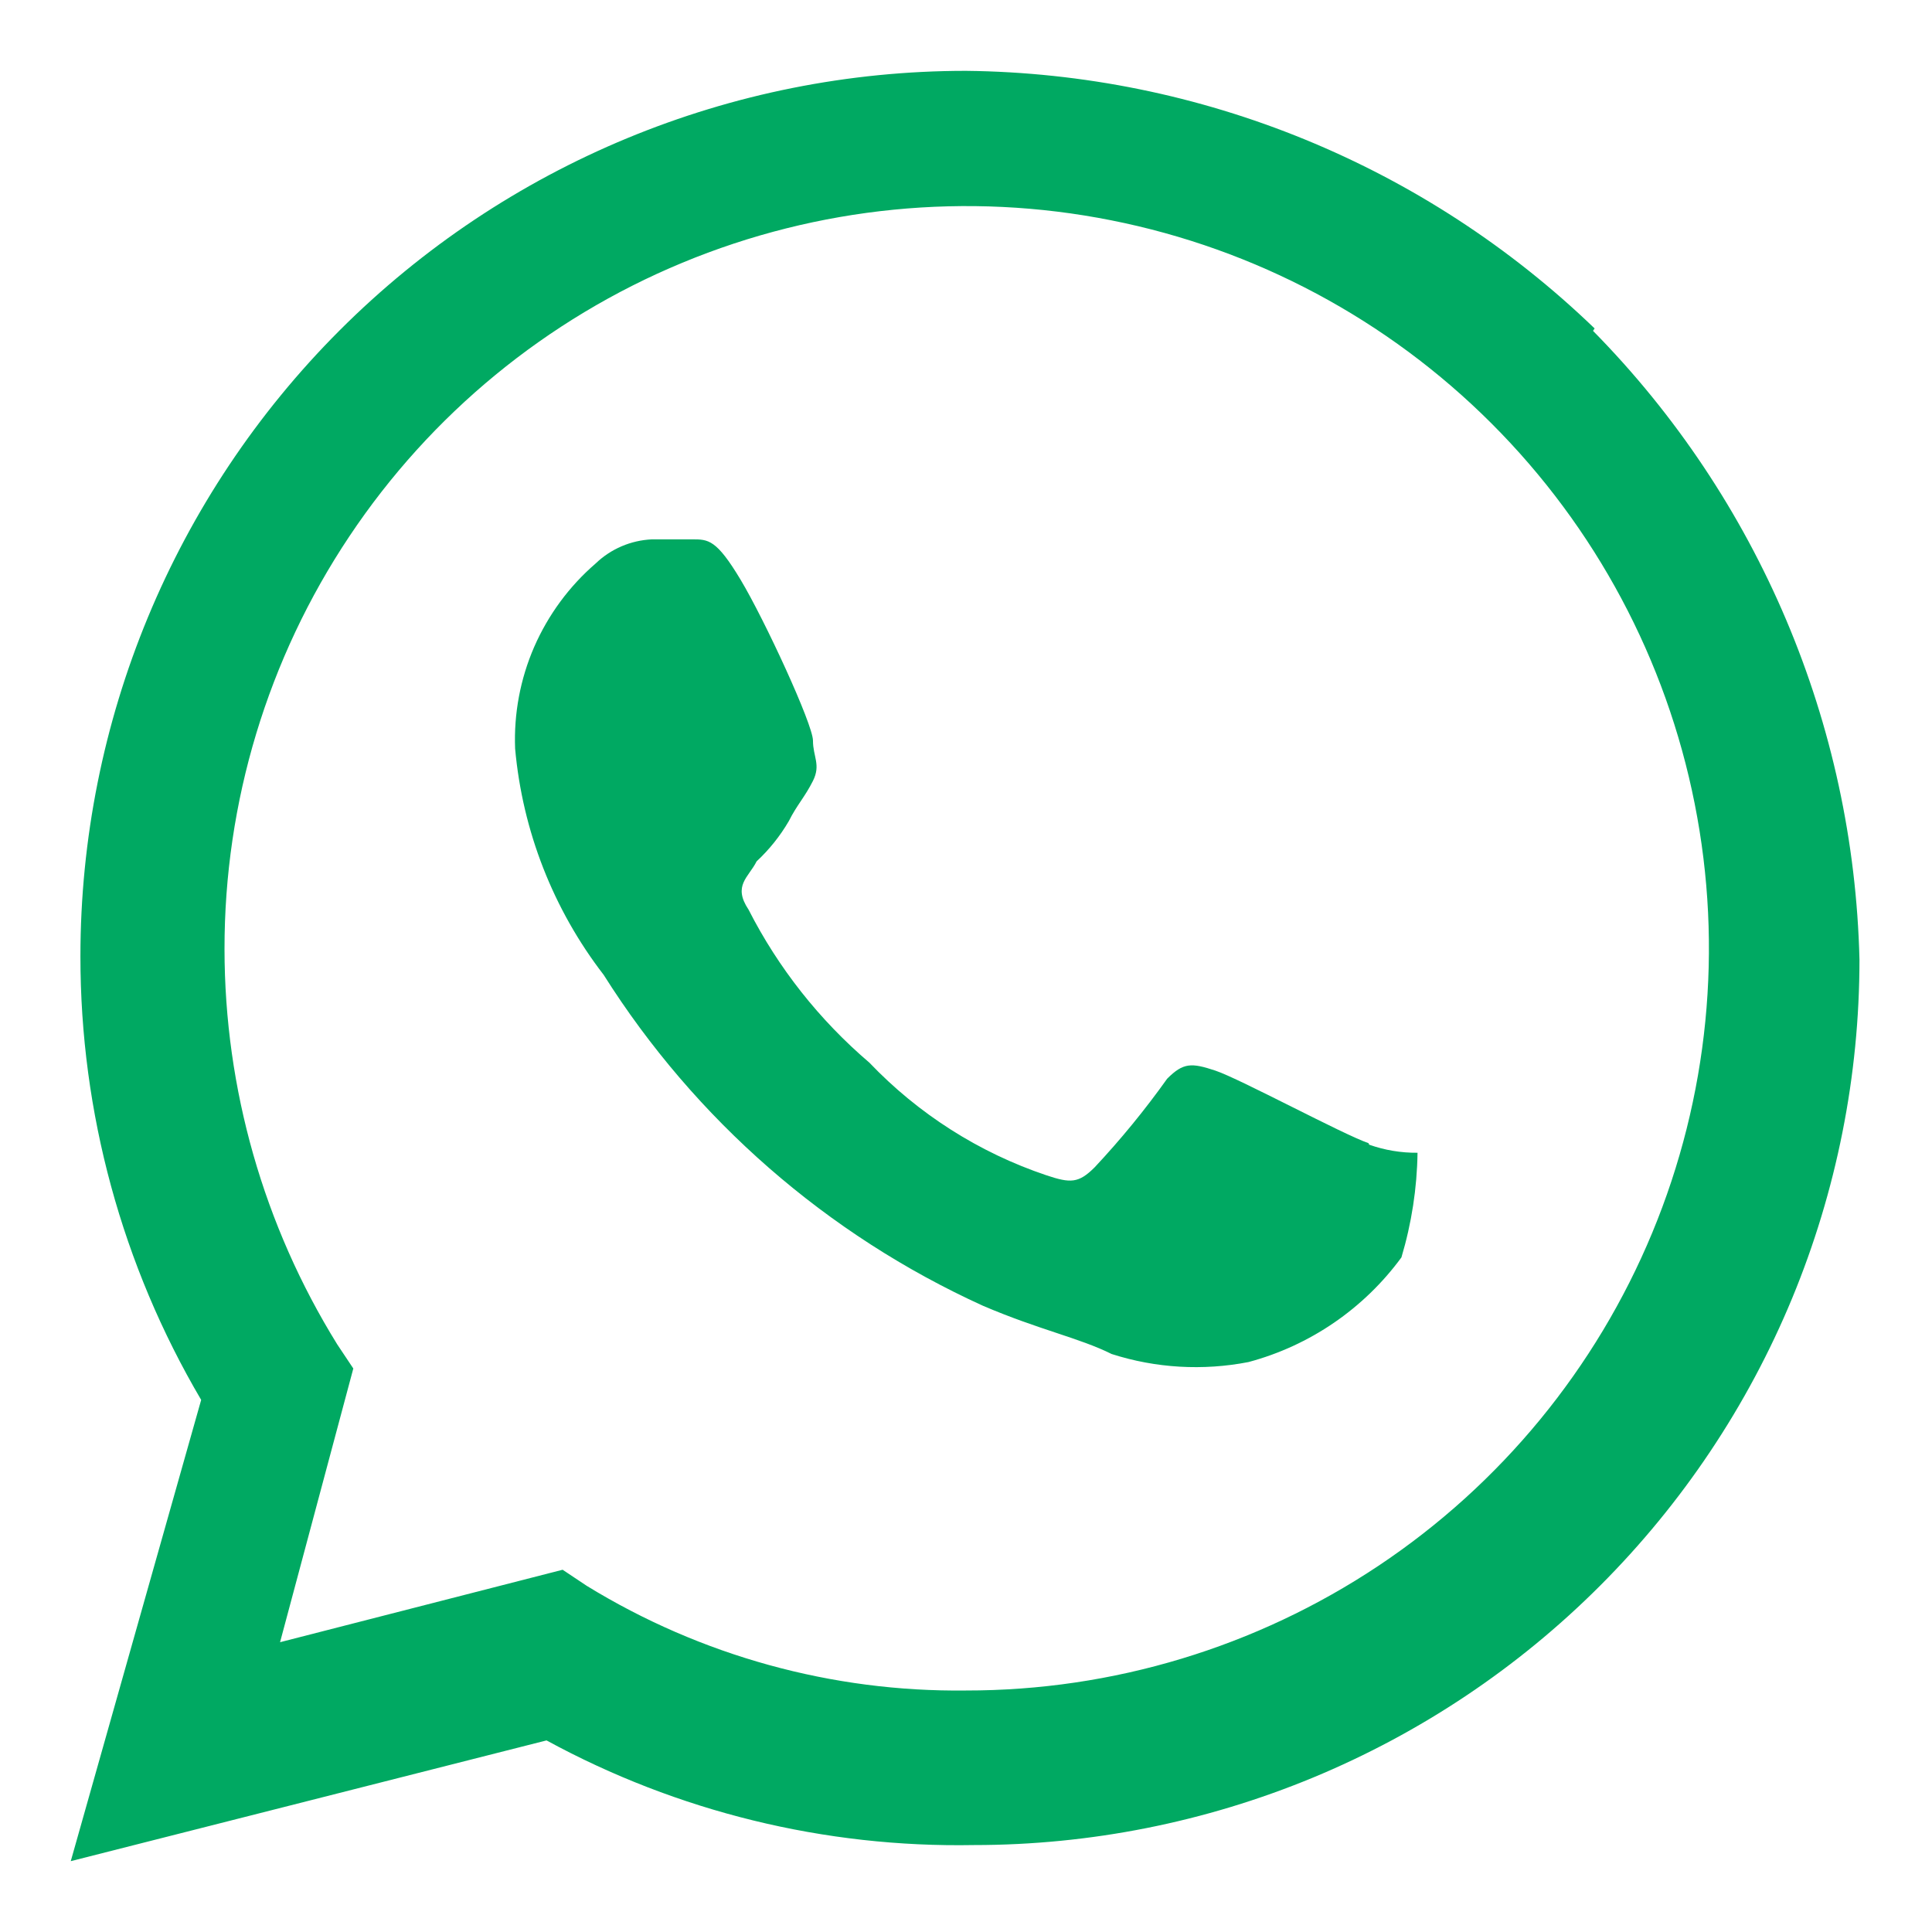 <?xml version="1.0" encoding="UTF-8"?> <svg xmlns="http://www.w3.org/2000/svg" width="24" height="24" viewBox="0 0 24 24" fill="none"><path d="M16.999 14.2C16.699 14.1 15.399 13.4 15.099 13.3C14.799 13.2 14.699 13.2 14.499 13.4C14.224 13.786 13.923 14.154 13.599 14.5C13.399 14.7 13.299 14.7 12.999 14.6C12.163 14.319 11.408 13.838 10.799 13.2C10.179 12.671 9.669 12.026 9.299 11.3C9.099 11 9.299 10.9 9.399 10.7C9.556 10.554 9.691 10.385 9.799 10.2C9.899 10 9.999 9.9 10.099 9.7C10.199 9.5 10.099 9.4 10.099 9.2C10.099 9 9.499 7.7 9.199 7.2C8.899 6.7 8.799 6.7 8.599 6.7H8.099C7.837 6.712 7.588 6.818 7.399 7C7.07 7.284 6.81 7.638 6.636 8.036C6.463 8.434 6.382 8.866 6.399 9.3C6.491 10.322 6.872 11.297 7.499 12.11C8.635 13.91 10.272 15.338 12.209 16.22C12.909 16.52 13.409 16.62 13.809 16.82C14.358 16.996 14.943 17.03 15.509 16.92C16.272 16.716 16.942 16.257 17.409 15.62C17.535 15.198 17.603 14.76 17.609 14.32C17.405 14.322 17.202 14.288 17.009 14.22L16.999 14.2ZM11.999 21C10.338 21.02 8.705 20.569 7.289 19.7L6.989 19.5L3.479 20.4L4.389 17L4.189 16.7C3.275 15.225 2.79 13.525 2.789 11.79C2.787 9.965 3.326 8.182 4.339 6.664C5.351 5.146 6.791 3.963 8.476 3.264C10.161 2.565 12.016 2.381 13.805 2.737C15.595 3.092 17.238 3.97 18.528 5.26C19.819 6.55 20.697 8.194 21.052 9.984C21.408 11.773 21.224 13.628 20.525 15.313C19.826 16.998 18.643 18.438 17.125 19.45C15.607 20.462 13.823 21.002 11.999 21ZM19.809 4.08C17.709 2.056 14.915 0.911 11.999 0.88C9.082 0.88 6.284 2.039 4.221 4.102C2.158 6.165 0.999 8.963 0.999 11.88C0.998 13.818 1.516 15.72 2.499 17.39L0.879 23.12L6.789 21.62C8.416 22.506 10.246 22.954 12.099 22.92C13.543 22.92 14.974 22.635 16.308 22.083C17.643 21.53 18.856 20.72 19.877 19.698C20.898 18.677 21.709 17.464 22.262 16.129C22.814 14.795 23.099 13.364 23.099 11.92C23.028 8.991 21.845 6.198 19.789 4.11" fill="#00A962"></path></svg> 